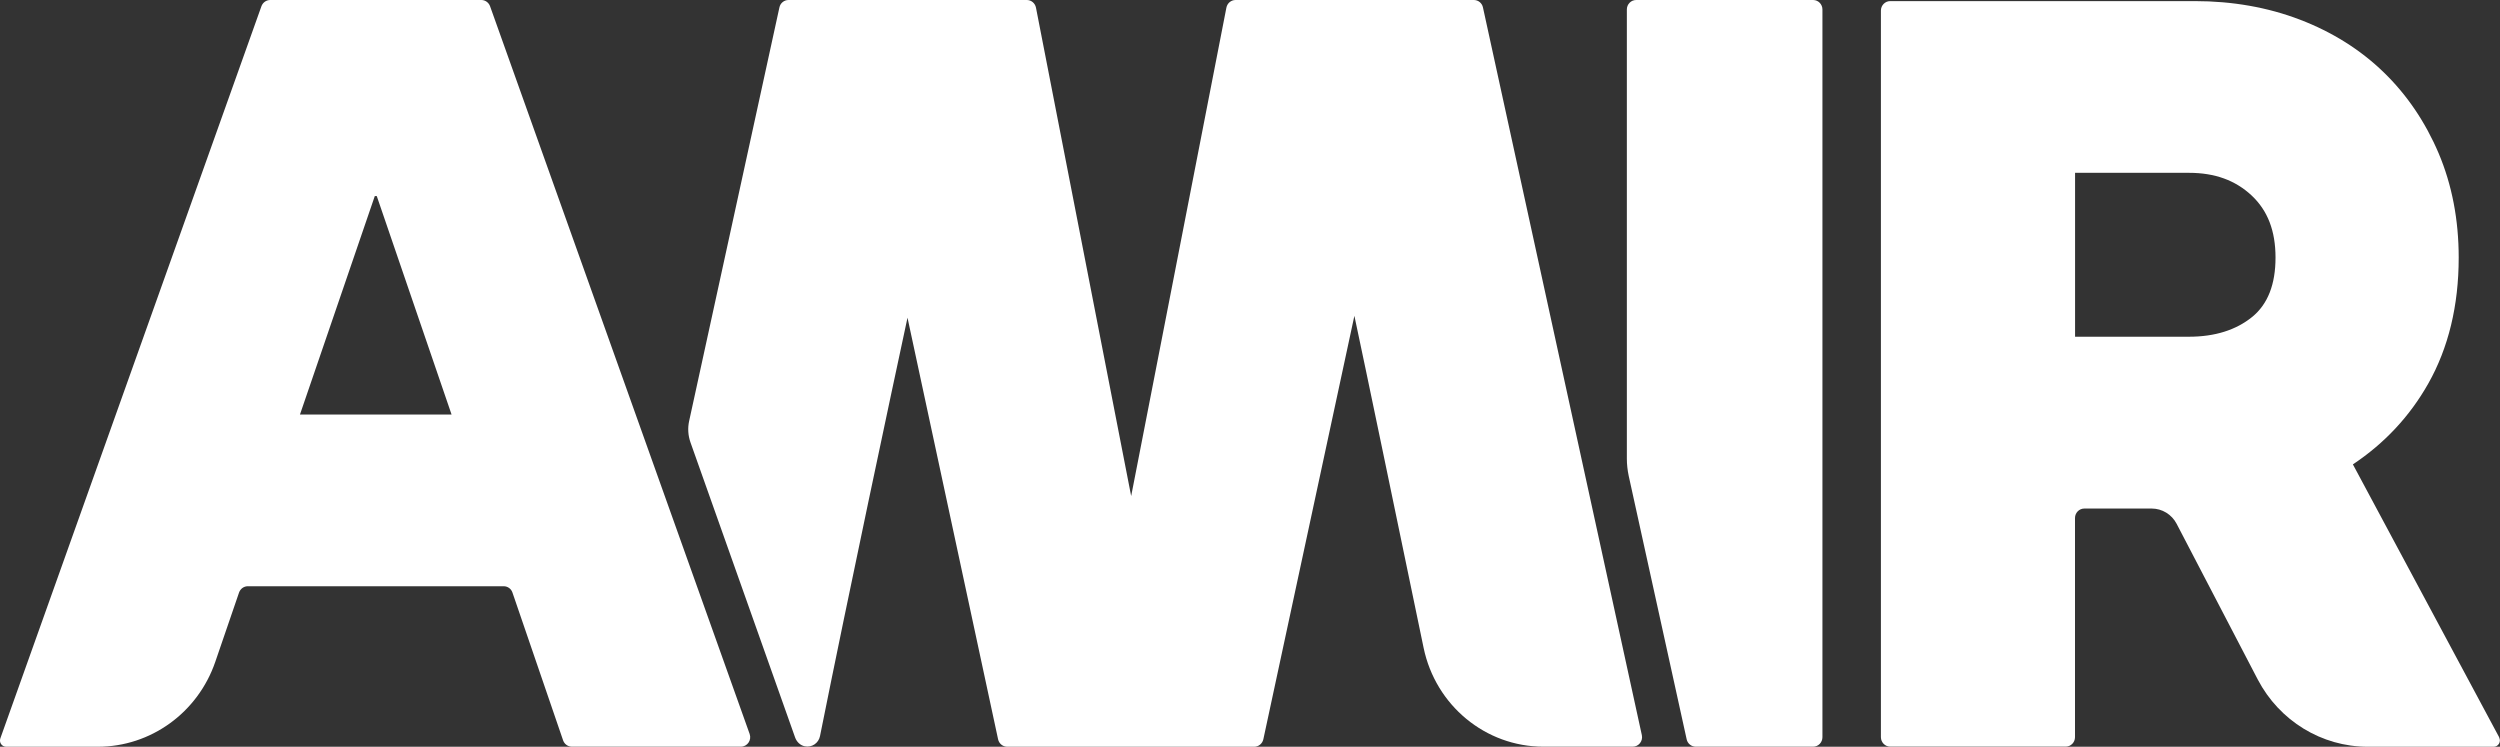 <?xml version="1.0" encoding="UTF-8"?>
<svg xmlns="http://www.w3.org/2000/svg" width="77" height="23" viewBox="0 0 77 23" fill="none">
  <rect x="0" y="0" width="77" height="23" fill="#333333" stroke="none"/>
  <g clip-path="url(#clip0_1150_1405)">
    <path d="M15.094 0.192C15.053 0.078 14.946 0 14.825 0H8.323C8.202 0 8.095 0.076 8.052 0.192L0.011 22.741C-0.034 22.868 0.057 23 0.191 23H3.01C4.642 23 6.095 21.95 6.632 20.381L7.362 18.252C7.403 18.134 7.511 18.056 7.633 18.056H15.513C15.636 18.056 15.745 18.134 15.784 18.252L17.343 22.802C17.384 22.92 17.493 22.998 17.614 22.998H22.818C23.018 22.998 23.157 22.797 23.089 22.606L15.094 0.192ZM9.239 12.767L11.544 6.038H11.604L13.908 12.767H9.241H9.239Z" fill="white"></path>
    <path d="M45.675 0.229C45.647 0.094 45.529 0 45.395 0H38.055C37.918 0 37.8 0.098 37.773 0.236L34.84 15.279L31.908 0.236C31.881 0.098 31.763 0 31.626 0H24.286C24.15 0 24.034 0.096 24.006 0.229L21.226 12.965C21.177 13.186 21.192 13.414 21.267 13.627L24.489 22.713C24.537 22.848 24.646 22.956 24.783 22.985C25.006 23.033 25.213 22.887 25.256 22.672C26.155 18.192 27.448 12.127 27.951 9.785L30.741 22.77C30.77 22.904 30.888 23 31.023 23H38.629C38.765 23 38.881 22.904 38.911 22.77L41.715 9.727C42.012 11.111 43.127 16.483 43.847 19.953C44.217 21.729 45.755 22.998 47.539 22.998H50.287C50.471 22.998 50.608 22.826 50.569 22.643L45.675 0.229Z" fill="white"></path>
    <path d="M55.844 0H50.394C50.235 0 50.107 0.131 50.107 0.292V14.124C50.107 14.303 50.127 14.483 50.164 14.657L51.949 22.77C51.978 22.904 52.095 22.998 52.229 22.998H55.844C56.003 22.998 56.131 22.868 56.131 22.706V0.292C56.131 0.131 56.003 0 55.844 0Z" fill="white"></path>
    <path d="M76.977 22.713L72.469 14.303C73.442 13.656 74.222 12.821 74.79 11.815C75.413 10.714 75.728 9.408 75.728 7.933C75.728 6.769 75.52 5.69 75.111 4.723C74.701 3.758 74.131 2.916 73.415 2.224C72.7 1.531 71.834 0.987 70.84 0.606C69.85 0.227 68.761 0.034 67.602 0.034H58.219C58.061 0.034 57.932 0.165 57.932 0.326V22.704C57.932 22.866 58.061 22.996 58.219 22.996H63.623C63.782 22.996 63.91 22.866 63.91 22.704V15.955C63.91 15.794 64.039 15.663 64.197 15.663H66.271C66.594 15.663 66.89 15.845 67.04 16.133L69.538 20.927C70.204 22.202 71.507 23 72.927 23H76.806C76.95 23 77.043 22.842 76.973 22.713H76.977ZM69.369 9.76C68.87 10.166 68.215 10.371 67.42 10.371H63.912V5.323H67.42C68.217 5.323 68.848 5.552 69.351 6.022C69.845 6.486 70.086 7.11 70.086 7.933C70.086 8.757 69.85 9.366 69.369 9.76Z" fill="white"></path>
  </g>
  <defs>
    <clipPath id="clip0_1150_1405">
      <rect width="77" height="23" fill="white"></rect>
    </clipPath>
  </defs>
</svg>

